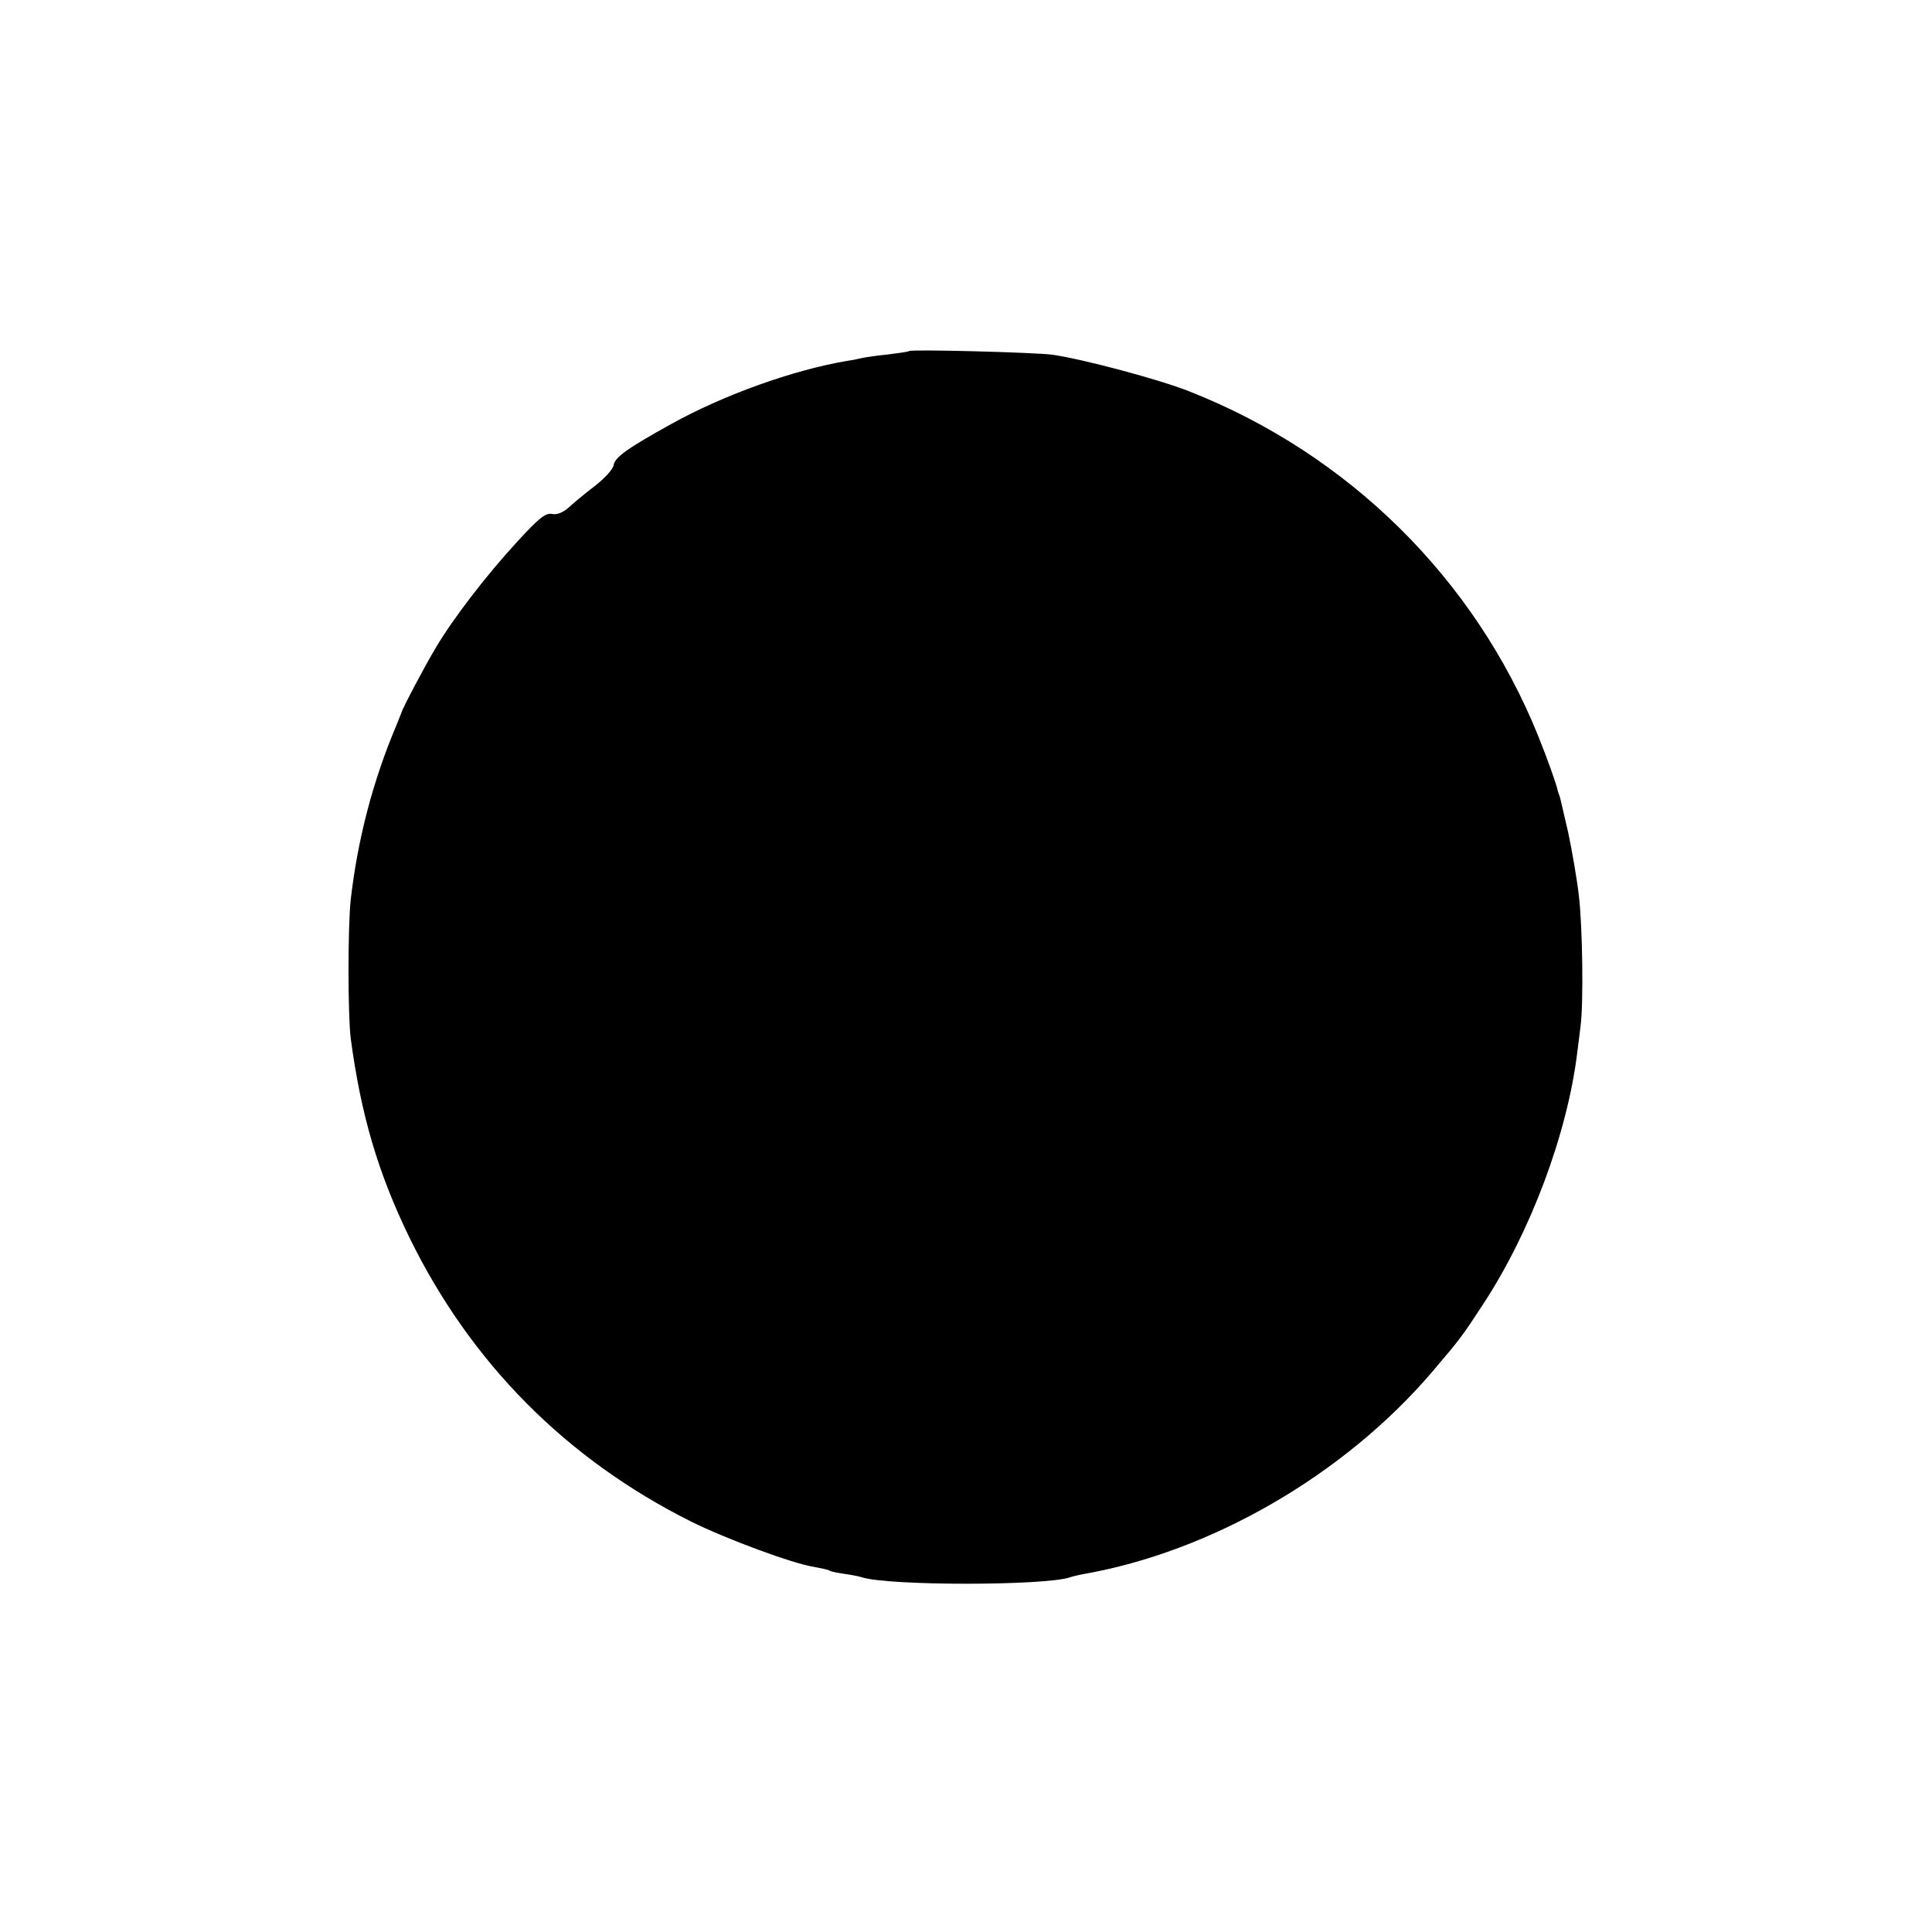 <?xml version="1.0" standalone="no"?>
<!DOCTYPE svg PUBLIC "-//W3C//DTD SVG 20010904//EN"
 "http://www.w3.org/TR/2001/REC-SVG-20010904/DTD/svg10.dtd">
<svg version="1.0" xmlns="http://www.w3.org/2000/svg"
 width="580pt" height="580pt" viewBox="0 0 580 580"
 preserveAspectRatio="xMidYMid meet">
<g transform="translate(0,580) scale(0.1,-0.1)"
fill="#000000" stroke="none">
<path d="M2729 4746 c-2 -2 -30 -6 -62 -10 -31 -3 -67 -8 -80 -11 -12 -3 -33
-7 -47 -9 -159 -27 -369 -102 -525 -189 -130 -72 -170 -100 -173 -124 -2 -12
-27 -39 -55 -61 -29 -22 -64 -51 -79 -65 -18 -16 -36 -23 -51 -20 -19 4 -39
-12 -105 -84 -92 -100 -192 -230 -244 -318 -32 -53 -100 -182 -103 -195 -1 -3
-7 -18 -14 -35 -72 -170 -117 -344 -138 -525 -9 -81 -9 -347 0 -418 31 -231
82 -403 176 -597 184 -376 470 -665 846 -853 105 -52 304 -126 369 -136 21 -4
42 -8 46 -11 4 -3 25 -7 46 -10 22 -3 45 -8 51 -10 78 -26 552 -26 626 0 7 3
23 6 37 9 386 67 785 298 1049 607 85 100 89 105 153 203 142 216 253 511 283
756 3 25 8 61 10 80 9 68 6 296 -5 390 -6 52 -21 138 -32 190 -27 117 -25 109
-28 115 -1 3 -3 8 -4 13 -5 23 -32 97 -58 162 -190 471 -567 845 -1045 1034
-89 36 -322 98 -413 111 -49 7 -425 17 -431 11z"/>
</g>
</svg>

